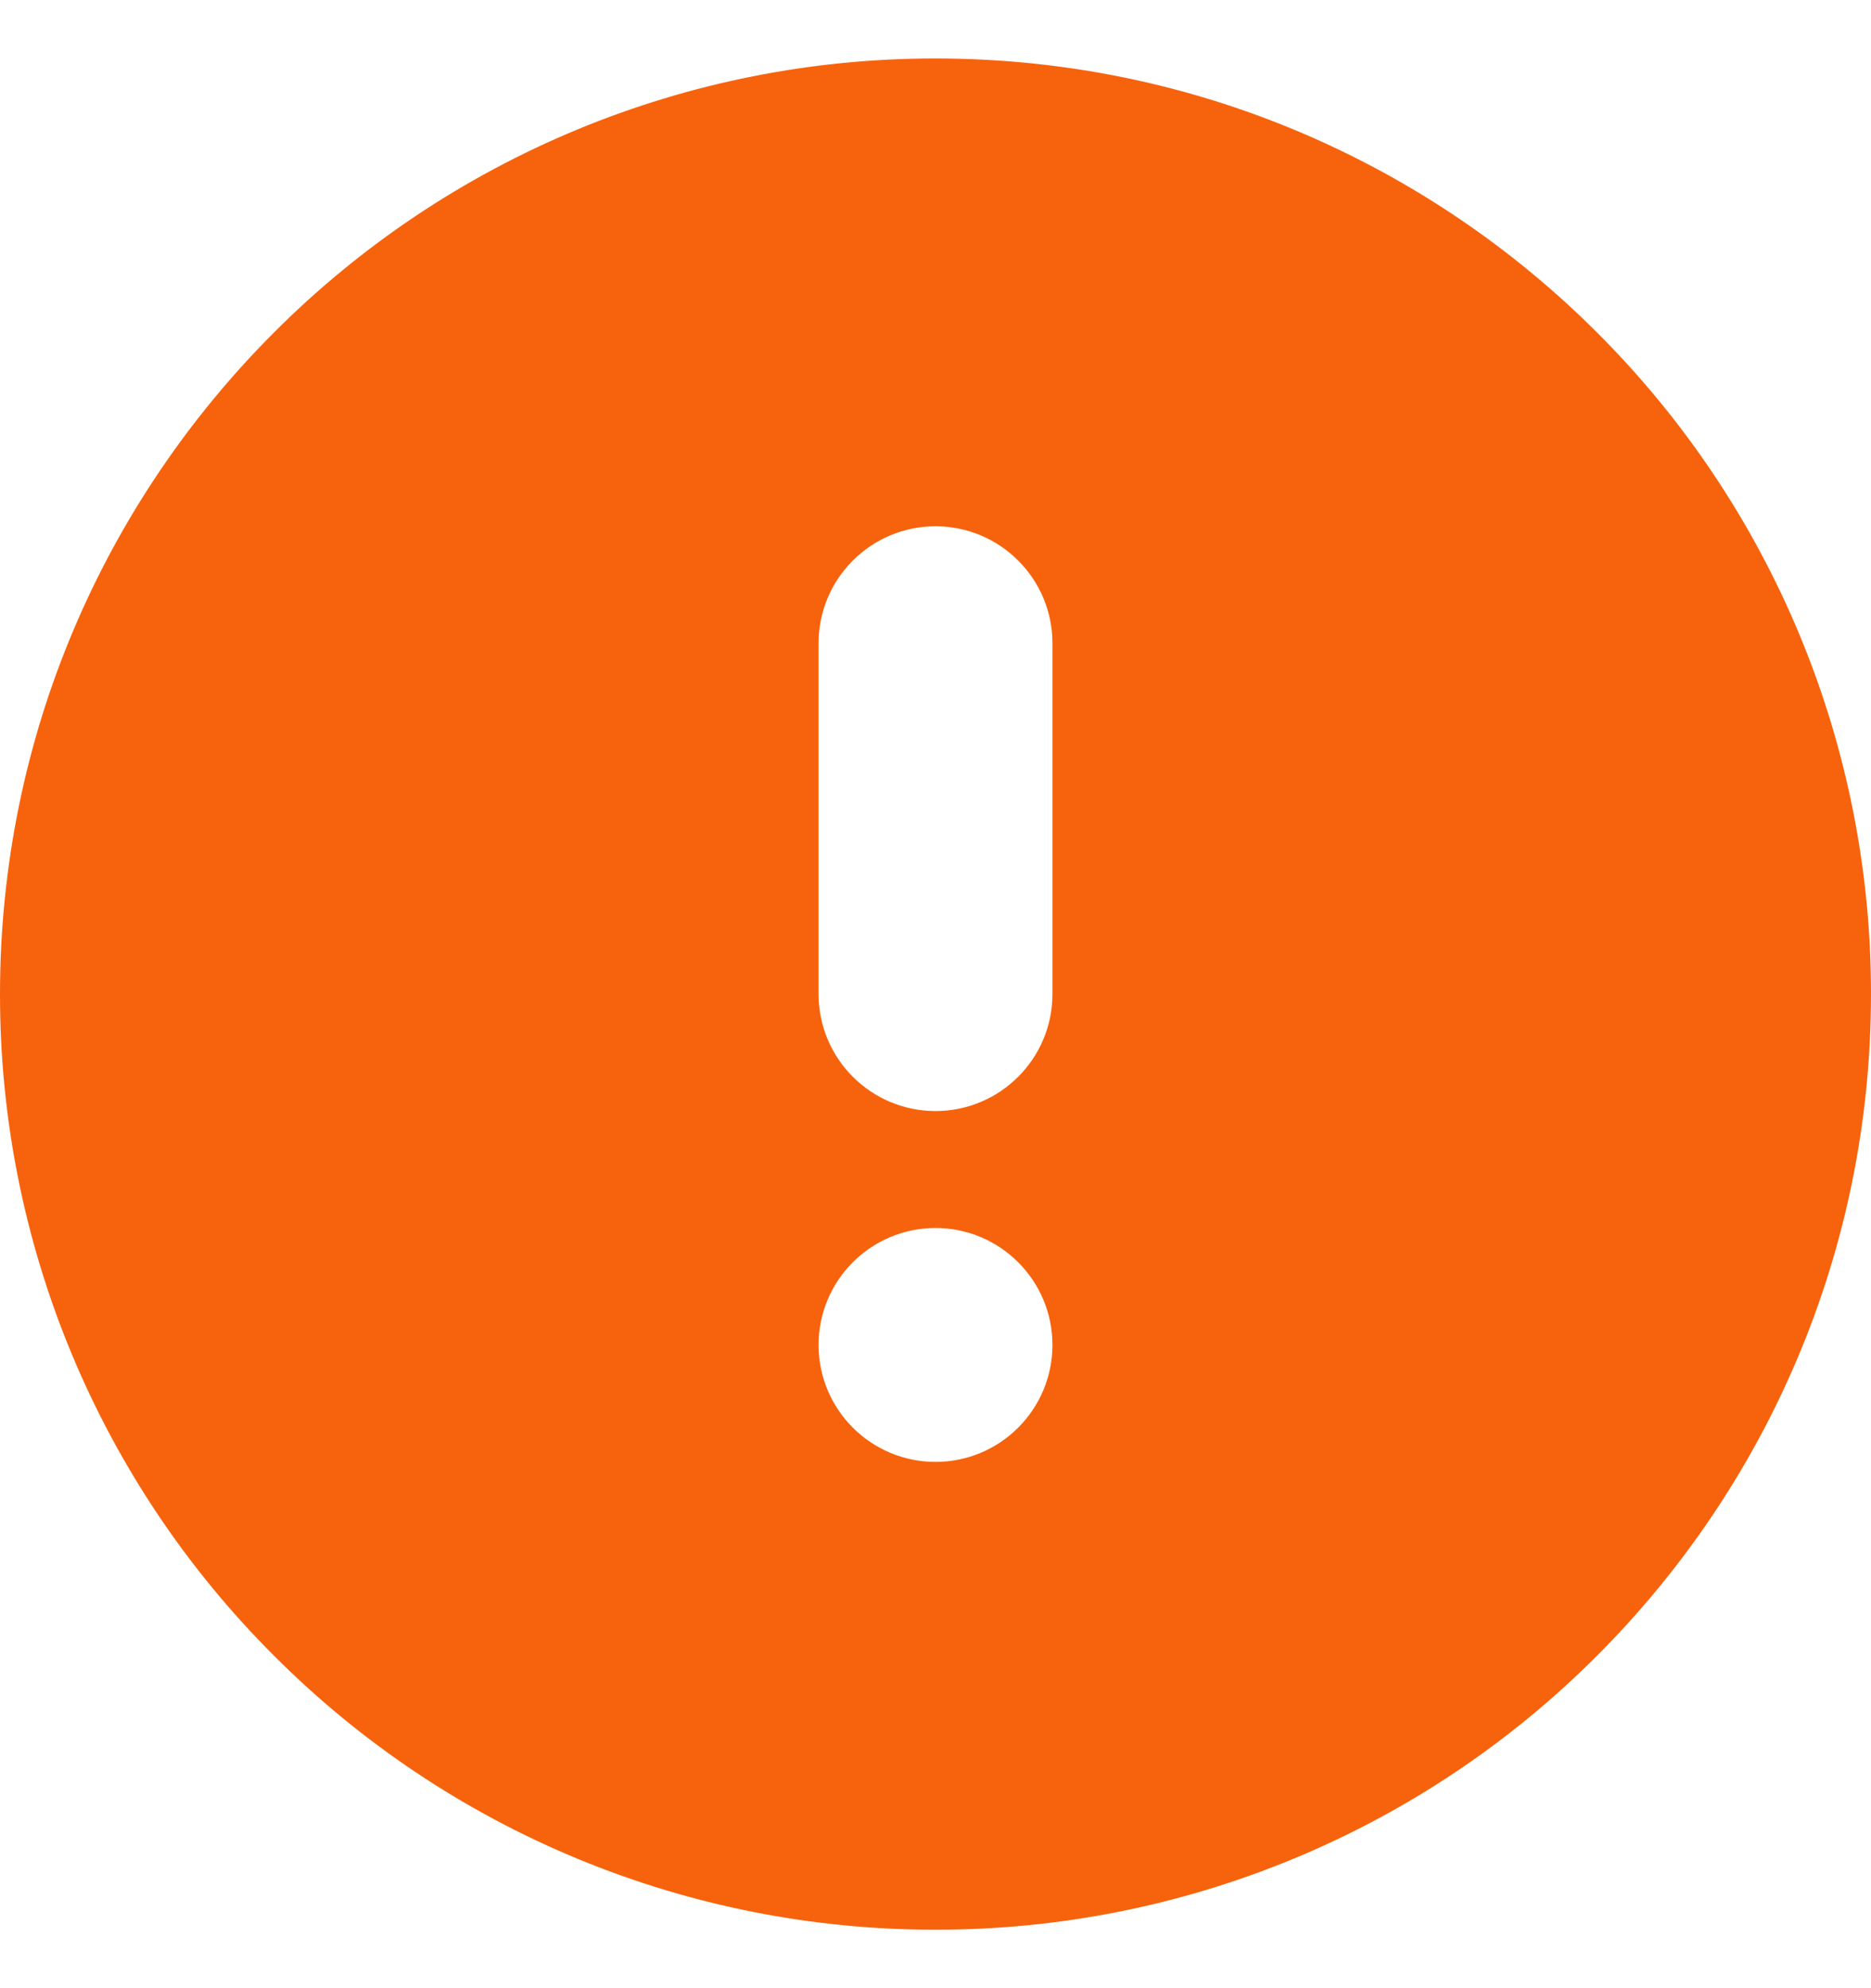 <svg width="16" height="17" viewBox="0 0 16 17" fill="none" xmlns="http://www.w3.org/2000/svg">
<g clip-path="url(#clip0_2075_18068)">
<path fill-rule="evenodd" clip-rule="evenodd" d="M2.343 2.843C3.085 2.099 3.967 1.509 4.938 1.107C5.909 0.705 6.949 0.499 8 0.5C10.209 0.5 12.21 1.396 13.657 2.843C14.401 3.585 14.991 4.467 15.393 5.438C15.795 6.409 16.001 7.449 16 8.5C16 10.709 15.104 12.71 13.657 14.157C12.915 14.901 12.033 15.491 11.062 15.893C10.091 16.295 9.051 16.501 8 16.5C6.949 16.501 5.909 16.295 4.938 15.893C3.967 15.491 3.085 14.901 2.343 14.157C1.599 13.415 1.009 12.533 0.607 11.562C0.205 10.591 -0.001 9.551 5.17651e-06 8.5C5.17651e-06 6.291 0.896 4.29 2.343 2.843ZM7 5.5C7 4.948 7.448 4.5 8 4.5C8.552 4.5 9 4.948 9 5.5V8.5C9 9.052 8.552 9.5 8 9.5C7.448 9.5 7 9.052 7 8.5V5.5ZM8 12.5C8.552 12.5 9 12.052 9 11.5C9 10.948 8.552 10.5 8 10.5C7.448 10.5 7 10.948 7 11.5C7 12.052 7.448 12.5 8 12.5Z" fill="#F7630C"/>
</g>
<defs>
<clipPath id="clip0_2075_18068">
<rect width="16" height="16" fill="white" transform="translate(0 0.5)"/>
</clipPath>
</defs>
</svg>